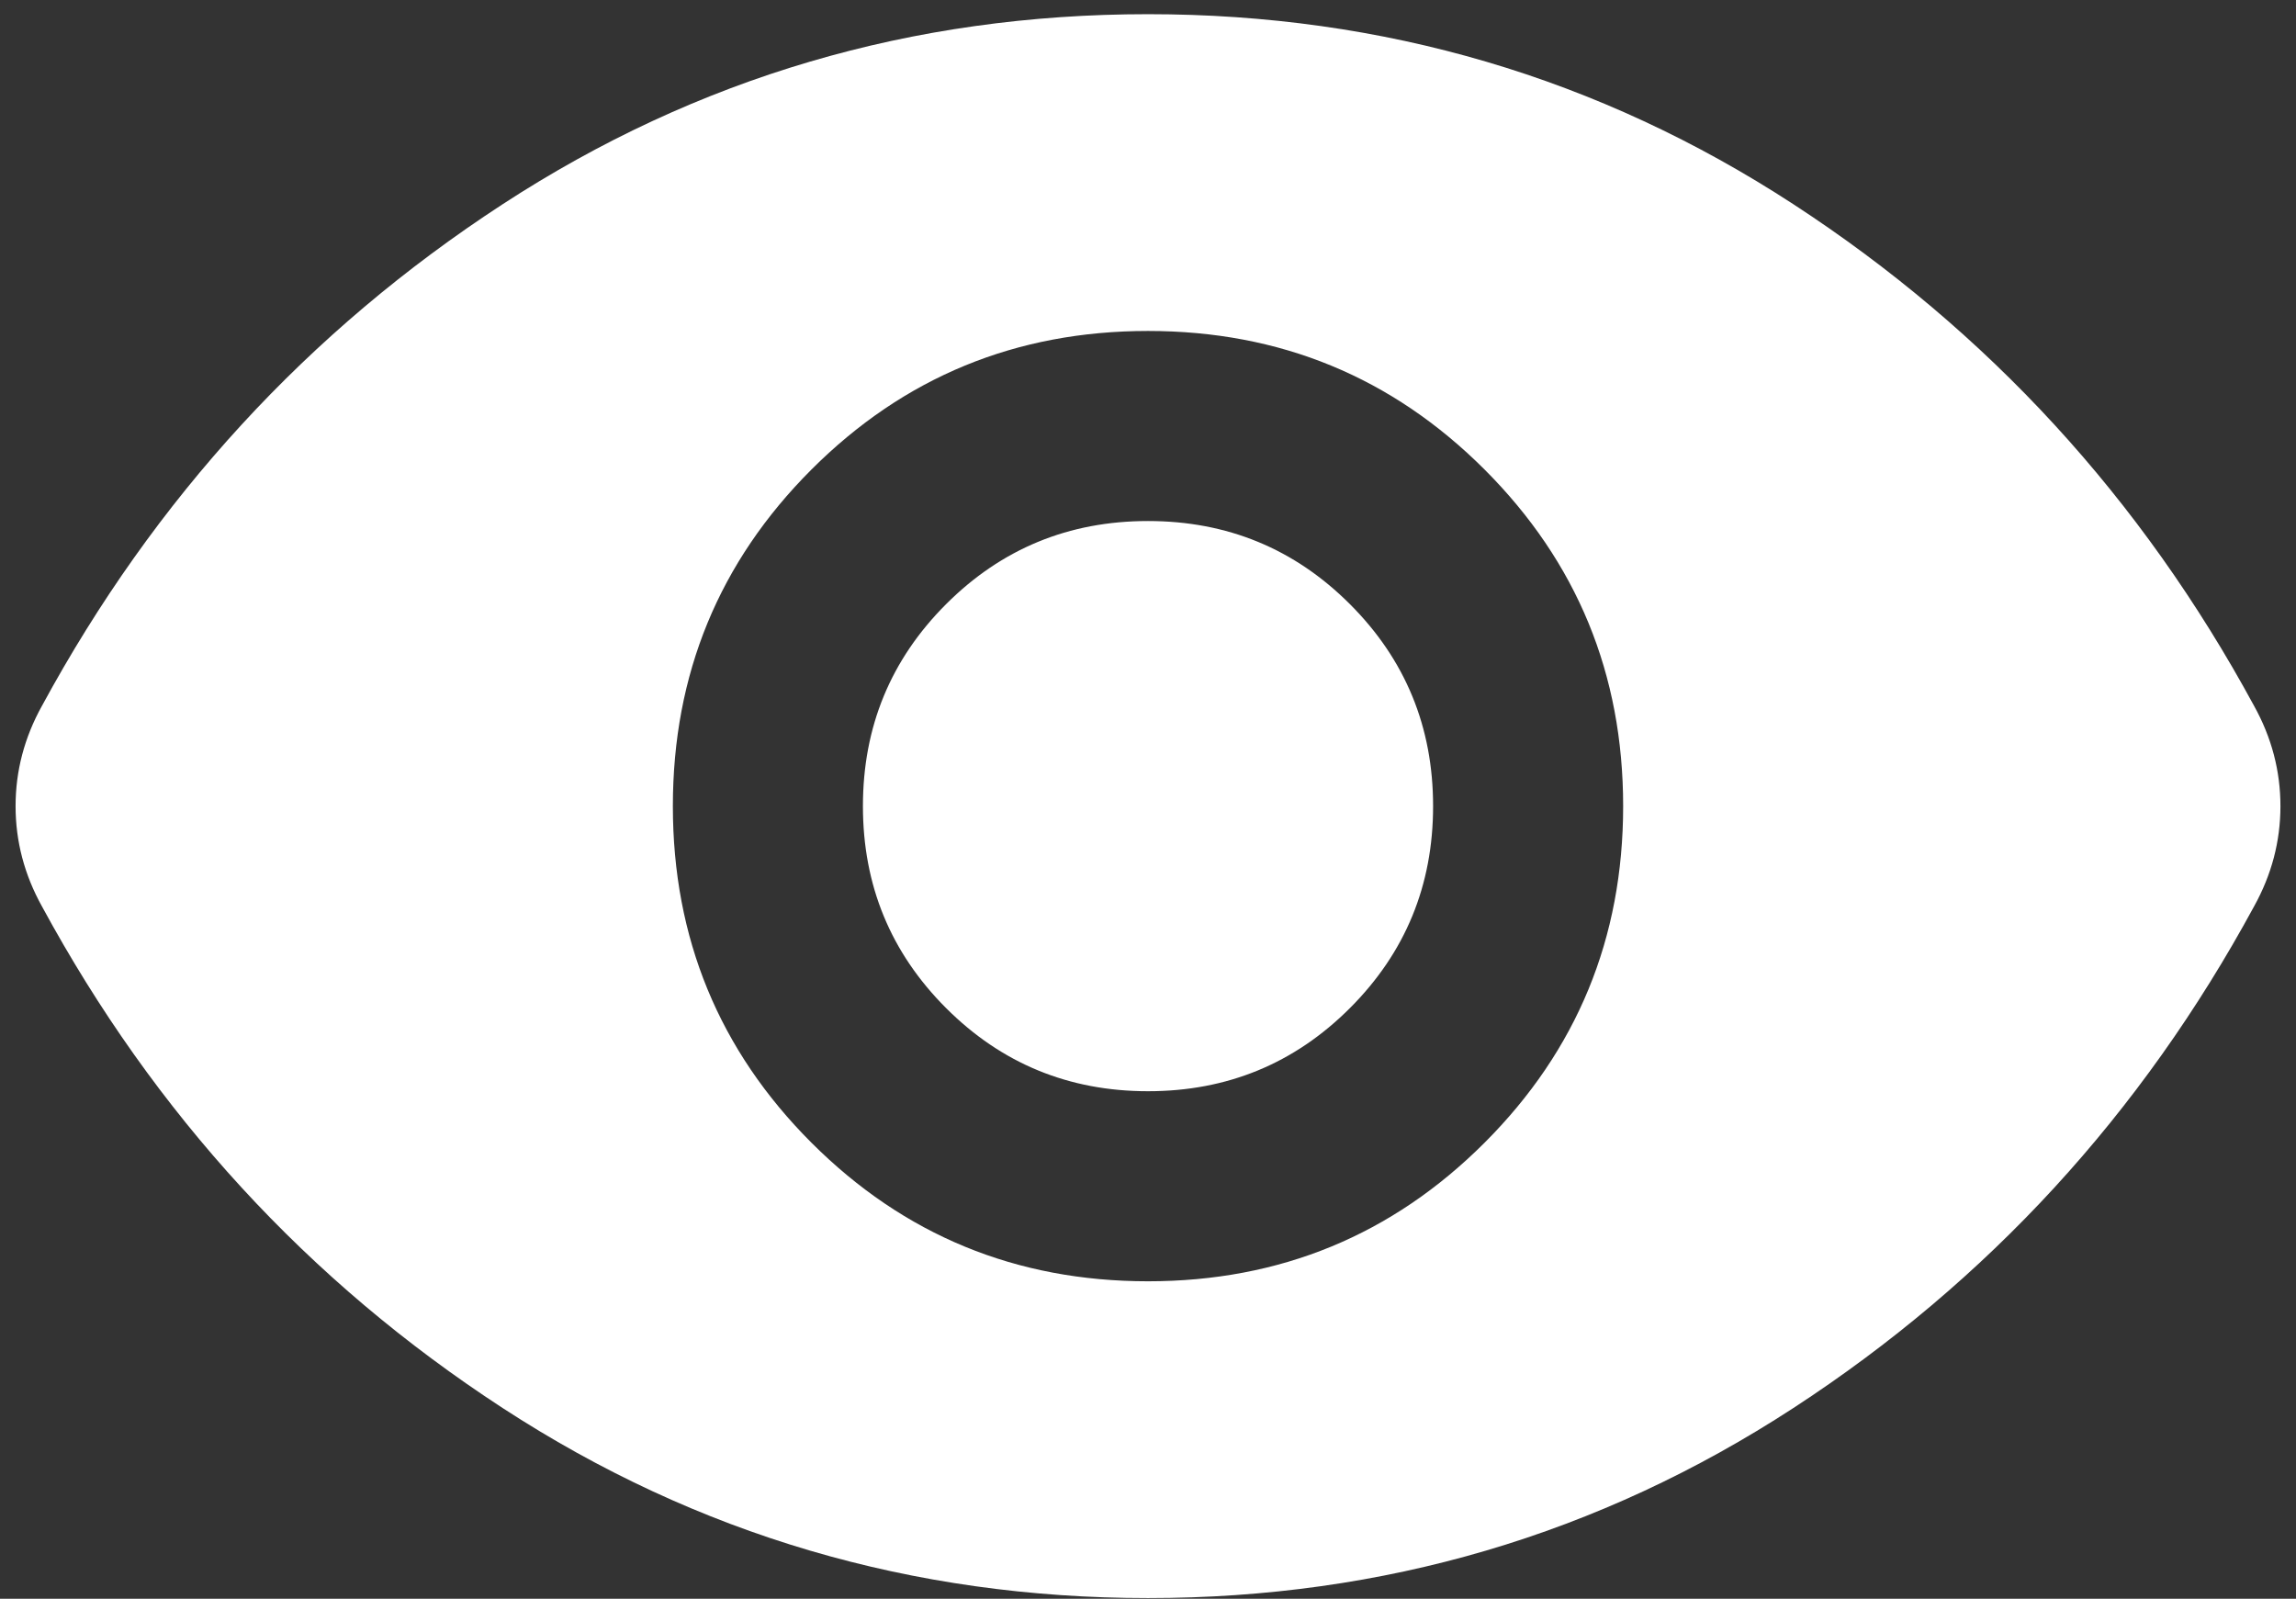 <svg width="135" height="94" viewBox="0 0 135 94" fill="none" xmlns="http://www.w3.org/2000/svg">
<rect x="0" y="0" width="135" height="94" fill="#333333" stroke="none"/>
<path d="M67.5 75.334C75.261 75.334 81.857 72.618 87.29 67.186C92.722 61.753 95.438 55.157 95.438 47.397C95.438 39.636 92.722 33.04 87.29 27.607C81.857 22.175 75.261 19.459 67.5 19.459C59.74 19.459 53.144 22.175 47.711 27.607C42.279 33.04 39.563 39.636 39.563 47.397C39.563 55.157 42.279 61.753 47.711 67.186C53.144 72.618 59.74 75.334 67.5 75.334ZM67.5 64.159C62.844 64.159 58.886 62.529 55.627 59.27C52.368 56.011 50.738 52.053 50.738 47.397C50.738 42.74 52.368 38.782 55.627 35.523C58.886 32.264 62.844 30.634 67.5 30.634C72.157 30.634 76.115 32.264 79.374 35.523C82.633 38.782 84.263 42.74 84.263 47.397C84.263 52.053 82.633 56.011 79.374 59.27C76.115 62.529 72.157 64.159 67.5 64.159ZM67.5 93.959C53.635 93.959 40.986 90.234 29.552 82.784C18.118 75.334 9.09 65.504 2.468 53.294C1.951 52.363 1.563 51.406 1.304 50.423C1.045 49.44 0.916 48.431 0.916 47.397C0.916 46.362 1.045 45.353 1.304 44.37C1.563 43.387 1.951 42.43 2.468 41.499C9.09 29.289 18.118 19.459 29.552 12.009C40.986 4.559 53.635 0.834 67.5 0.834C81.366 0.834 94.015 4.559 105.449 12.009C116.883 19.459 125.91 29.289 132.533 41.499C133.05 42.43 133.438 43.387 133.697 44.37C133.955 45.353 134.085 46.362 134.085 47.397C134.085 48.431 133.955 49.44 133.697 50.423C133.438 51.406 133.05 52.363 132.533 53.294C125.91 65.504 116.883 75.334 105.449 82.784C94.015 90.234 81.366 93.959 67.5 93.959Z" fill="white"/>
</svg>
